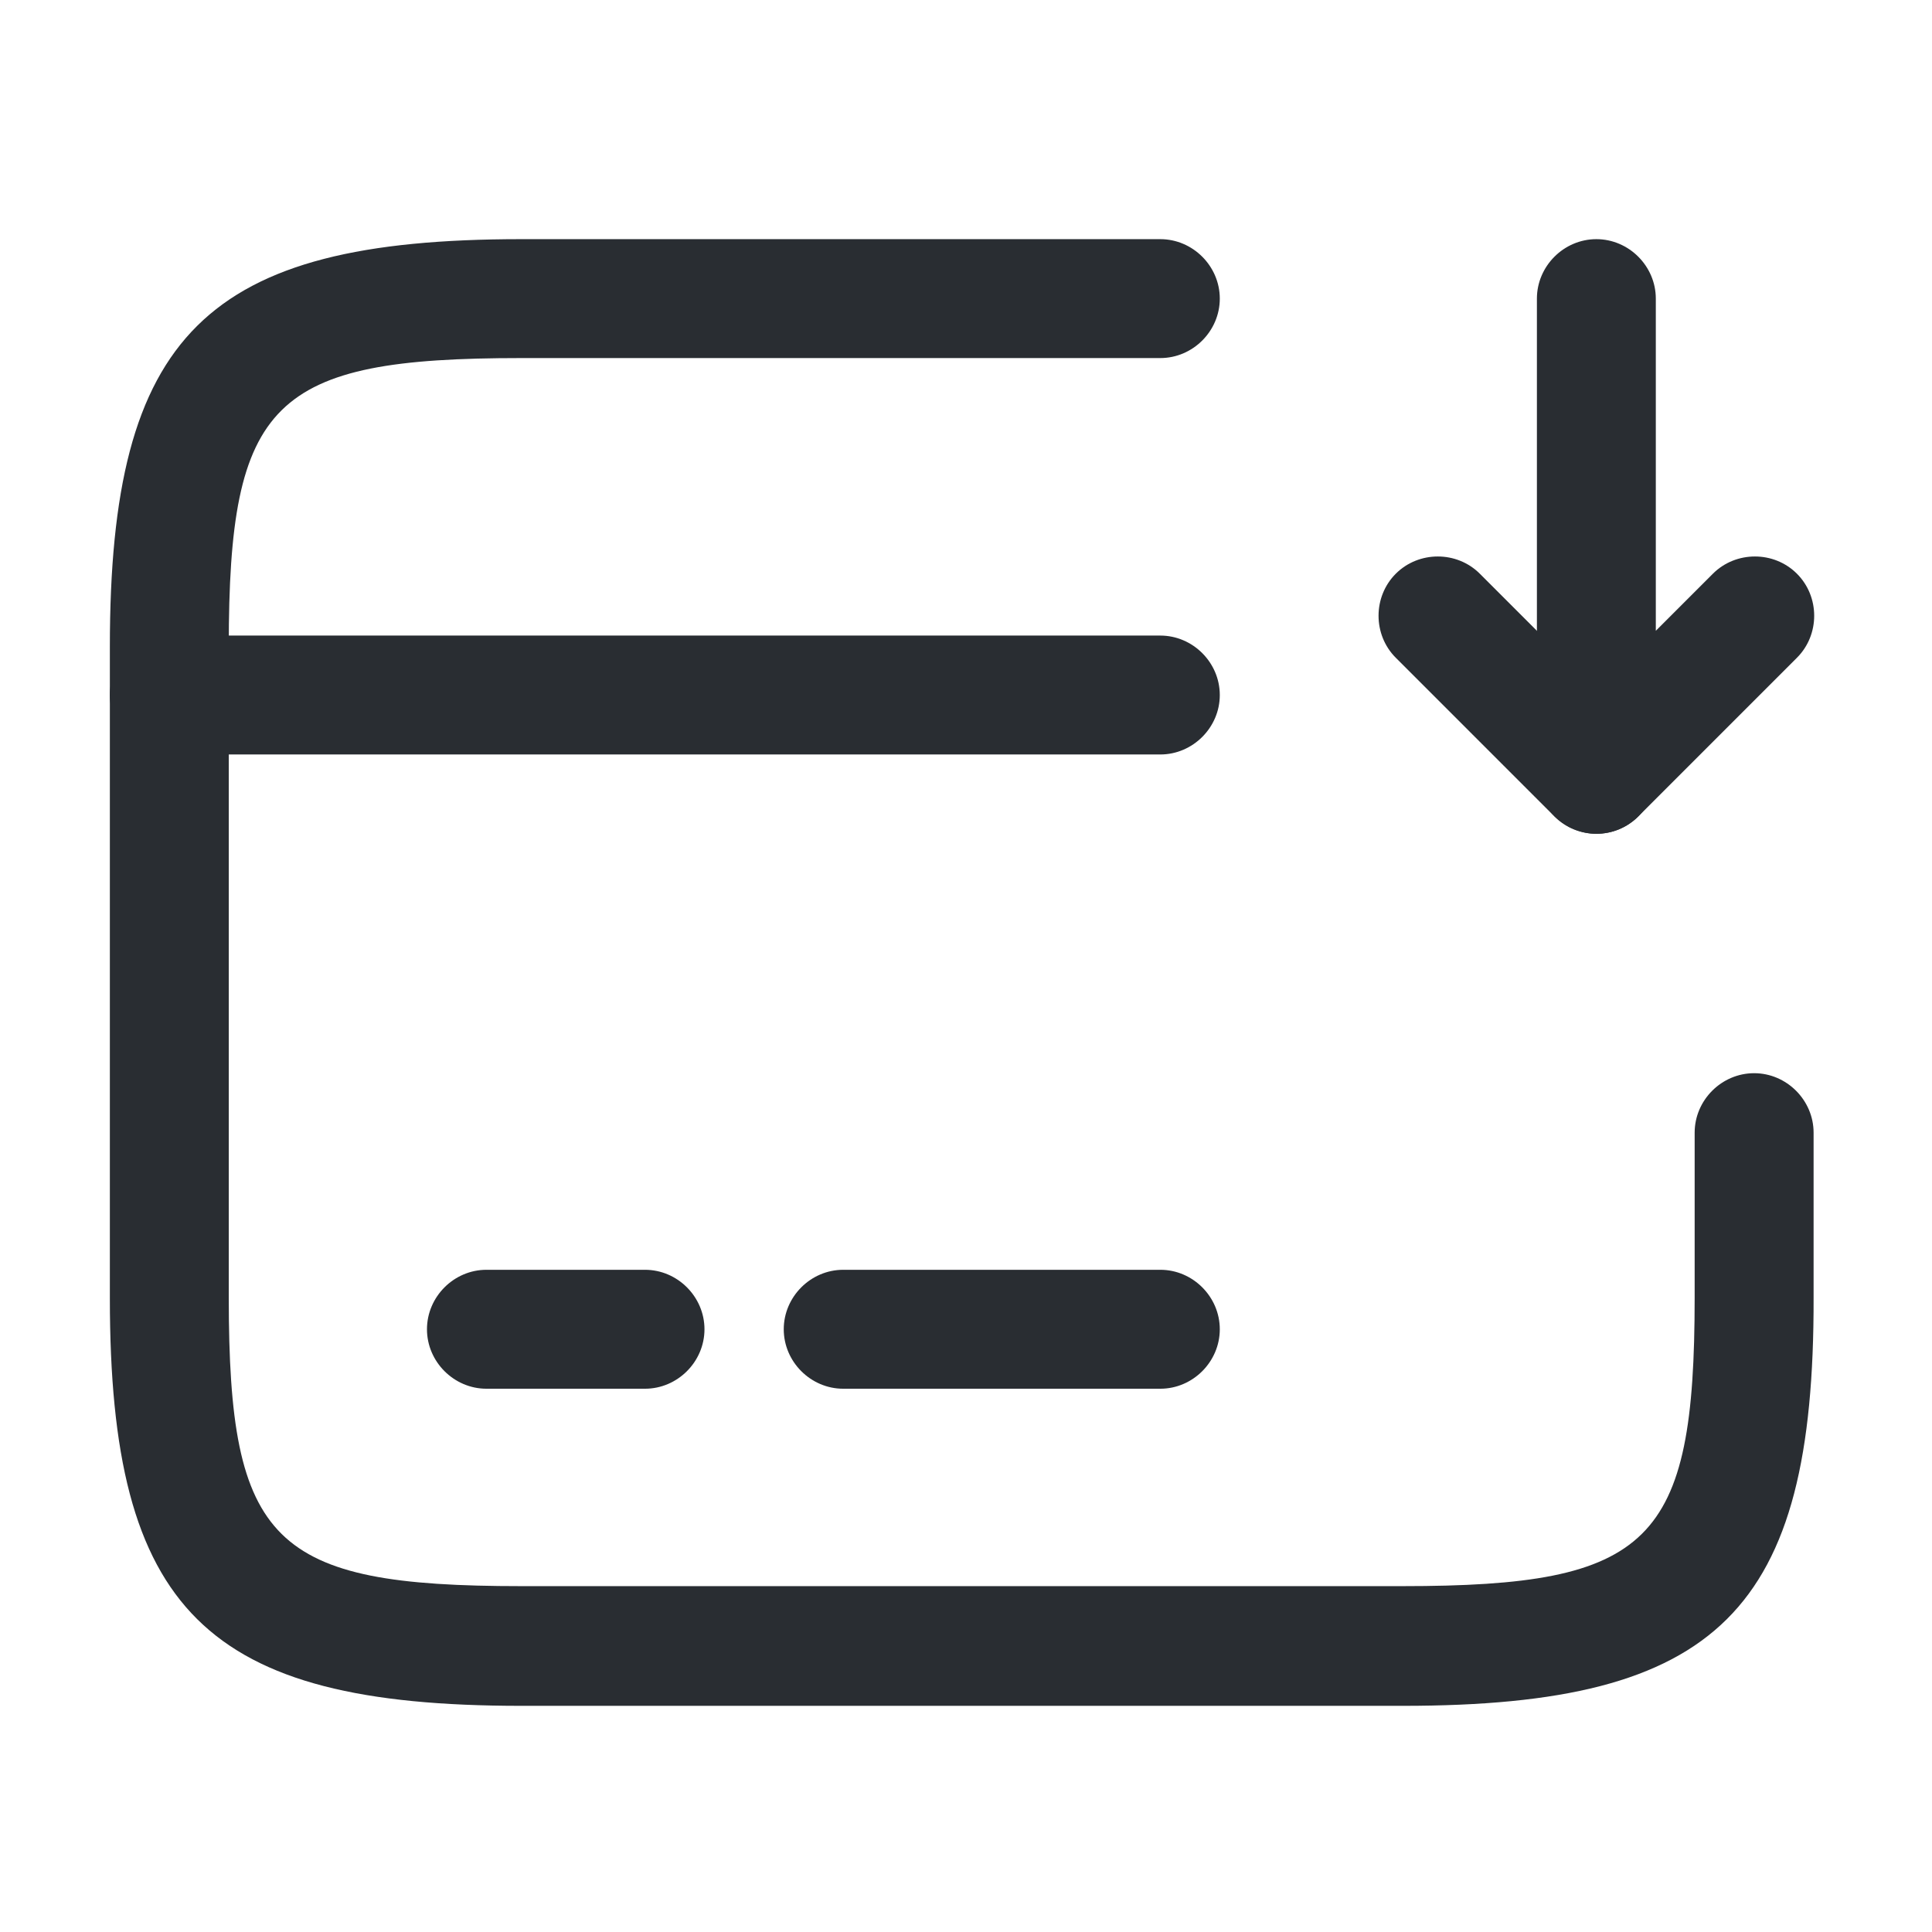 <?xml version="1.0" encoding="UTF-8"?>
<svg xmlns="http://www.w3.org/2000/svg" width="66" height="66" viewBox="0 0 66 66" fill="none">
  <path d="M39.638 25.774H5.784C4.674 25.774 3.753 24.853 3.753 23.743C3.753 22.633 4.674 21.712 5.784 21.712H39.638C40.749 21.712 41.67 22.633 41.67 23.743C41.67 24.853 40.749 25.774 39.638 25.774Z" fill="#292D32"></path>
  <path d="M22.034 47.441H16.618C15.507 47.441 14.586 46.52 14.586 45.41C14.586 44.299 15.507 43.378 16.618 43.378H22.034C23.145 43.378 24.066 44.299 24.066 45.41C24.066 46.52 23.145 47.441 22.034 47.441Z" fill="#292D32"></path>
  <path d="M39.639 47.441H28.805C27.695 47.441 26.774 46.52 26.774 45.41C26.774 44.299 27.695 43.378 28.805 43.378H39.639C40.749 43.378 41.67 44.299 41.67 45.41C41.67 46.52 40.749 47.441 39.639 47.441Z" fill="#292D32"></path>
  <path d="M47.926 58.274H17.809C7.03 58.274 3.753 55.024 3.753 44.353V22.091C3.753 11.42 7.03 8.17 17.809 8.17H39.638C40.749 8.17 41.67 9.091 41.67 10.201C41.67 11.312 40.749 12.232 39.638 12.232H17.809C9.305 12.232 7.815 13.695 7.815 22.091V44.326C7.815 52.722 9.305 54.185 17.809 54.185H47.899C56.403 54.185 57.892 52.722 57.892 44.326V38.693C57.892 37.583 58.813 36.662 59.924 36.662C61.034 36.662 61.955 37.583 61.955 38.693V44.326C61.982 55.024 58.705 58.274 47.926 58.274Z" fill="#292D32"></path>
  <path d="M54.534 28.483C54.263 28.483 54.02 28.428 53.749 28.32C52.99 27.995 52.503 27.264 52.503 26.451V10.201C52.503 9.091 53.424 8.17 54.534 8.17C55.645 8.17 56.565 9.091 56.565 10.201V21.549L58.515 19.599C59.301 18.814 60.601 18.814 61.386 19.599C62.172 20.385 62.172 21.685 61.386 22.47L55.97 27.887C55.59 28.266 55.076 28.483 54.534 28.483Z" fill="#292D32"></path>
  <path d="M54.534 28.483C54.02 28.483 53.505 28.293 53.099 27.887L47.682 22.47C46.897 21.685 46.897 20.385 47.682 19.599C48.468 18.814 49.768 18.814 50.553 19.599L55.97 25.016C56.755 25.801 56.755 27.101 55.97 27.887C55.564 28.293 55.049 28.483 54.534 28.483Z" fill="#292D32"></path>
</svg>
